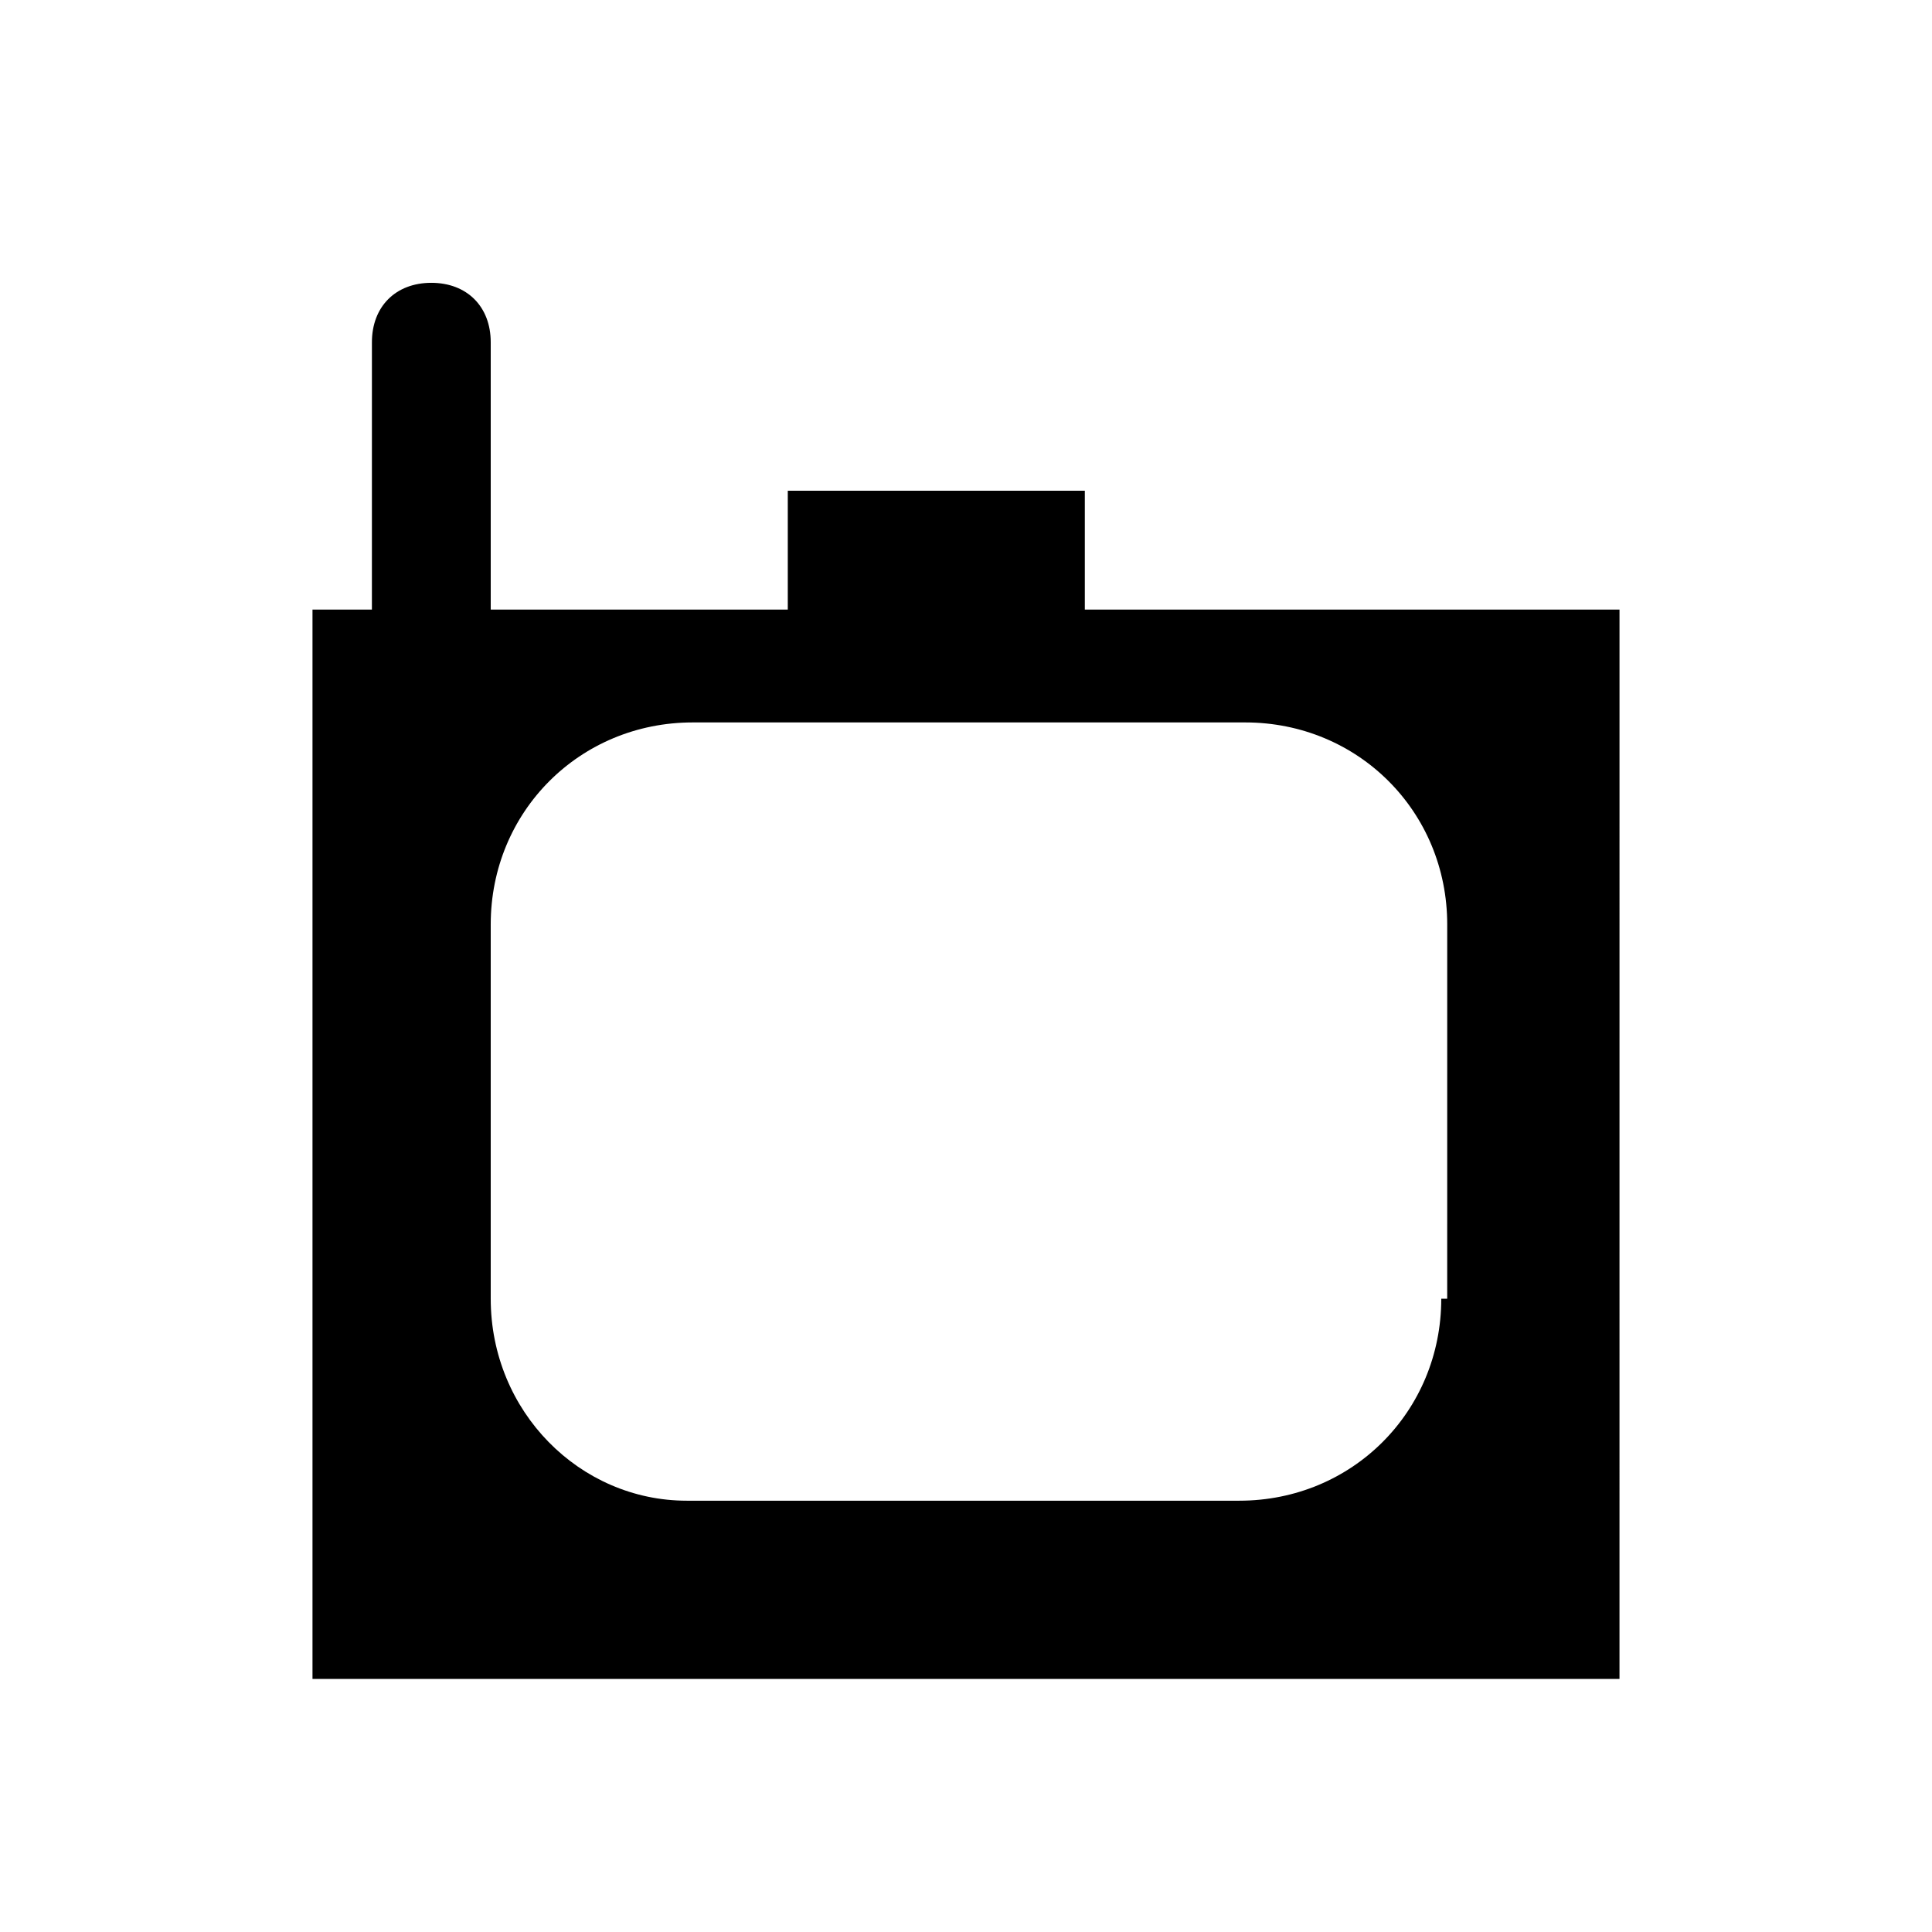 <?xml version="1.0" encoding="UTF-8"?>
<!-- Uploaded to: SVG Repo, www.svgrepo.com, Generator: SVG Repo Mixer Tools -->
<svg fill="#000000" width="800px" height="800px" version="1.1" viewBox="144 144 512 512" xmlns="http://www.w3.org/2000/svg">
 <path d="m431.49 305.54v-31.488h-78.719v31.488h-78.723v-70.848c0-9.445-6.297-15.742-15.742-15.742-9.445 0-15.742 6.297-15.742 15.742l-0.004 70.848h-15.746v283.39h346.37l0.004-283.39zm94.461 182.63c0 29.914-23.617 53.531-53.531 53.531h-146.42c-28.336 0-51.953-23.617-51.953-53.531v-99.188c0-29.914 23.617-53.531 53.531-53.531h146.42c29.914 0 53.531 23.617 53.531 53.531l-0.004 99.188z"/>
</svg>